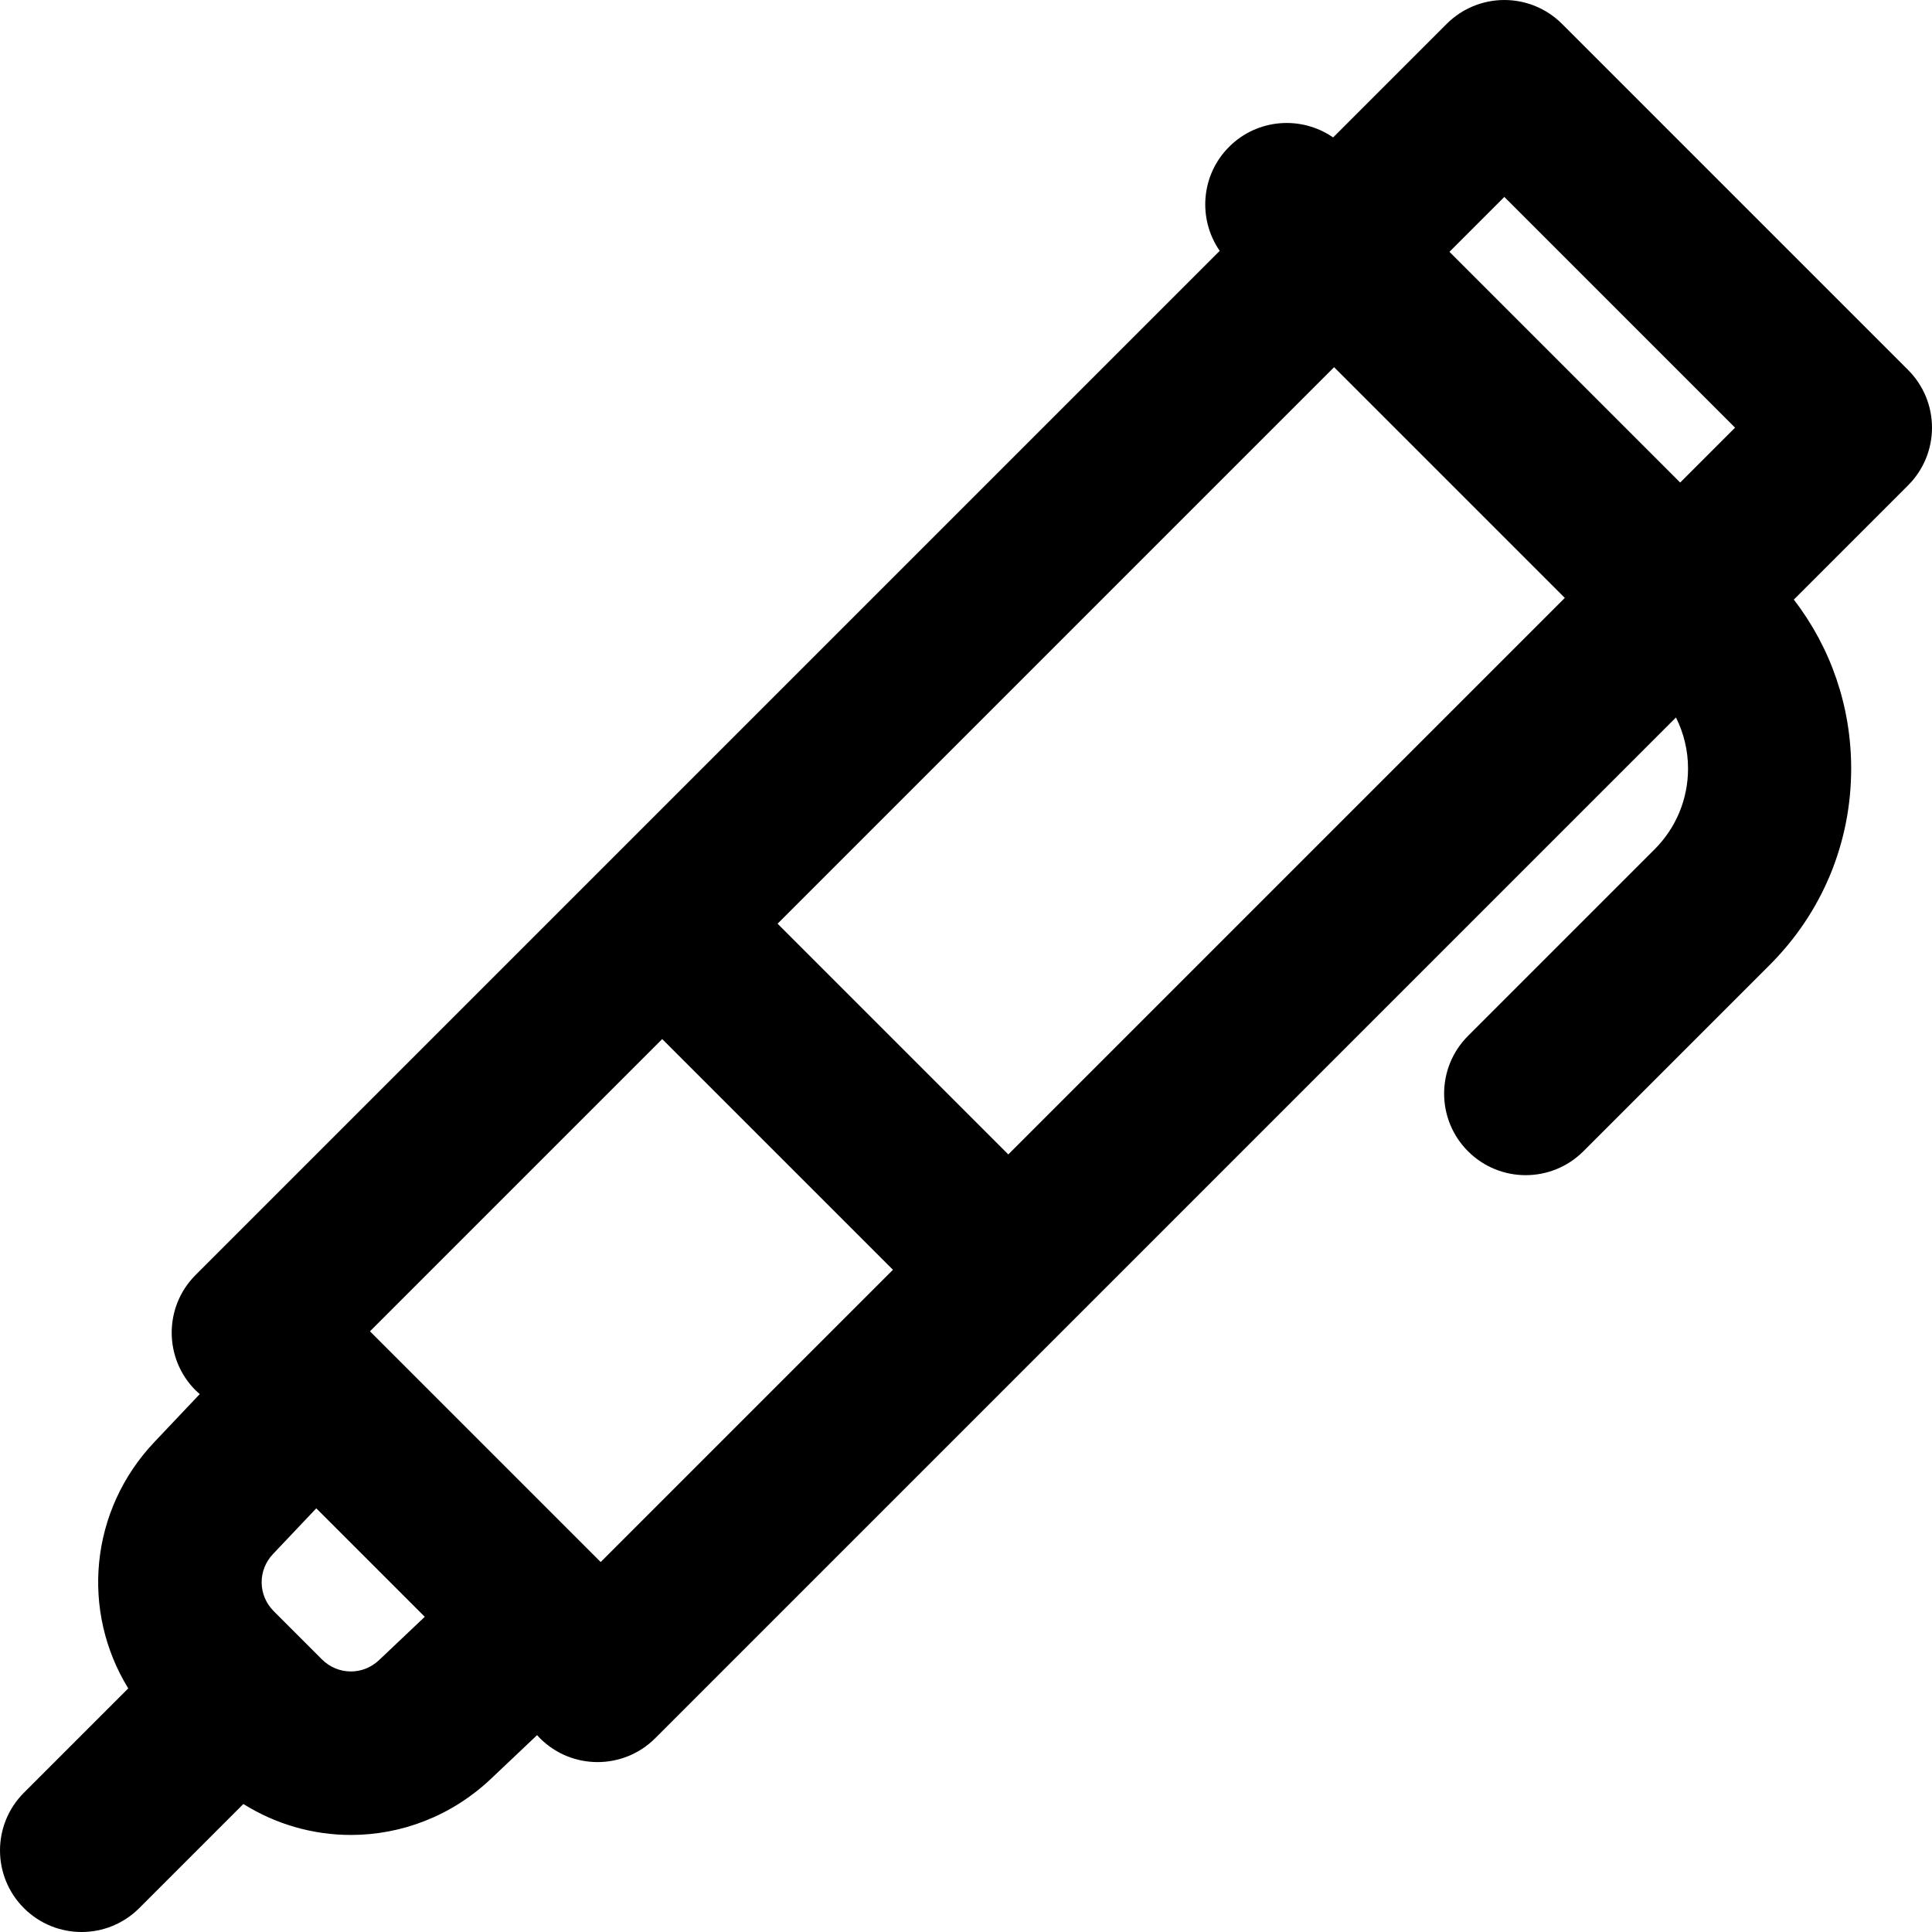 <?xml version="1.0" encoding="iso-8859-1"?>
<!-- Generator: Adobe Illustrator 19.0.0, SVG Export Plug-In . SVG Version: 6.00 Build 0)  -->
<svg version="1.1" id="Layer_1" xmlns="http://www.w3.org/2000/svg" xmlns:xlink="http://www.w3.org/1999/xlink" x="0px" y="0px"
	 viewBox="0 0 512.001 512.001" style="enable-background:new 0 0 512.001 512.001;" xml:space="preserve">
<g>
	<g>
		<path d="M505.67,98.047L413.954,6.331C409.9,2.279,404.402,0,398.668,0c-5.733,0-11.231,2.279-15.285,6.332L353.29,36.425
			c-8.425-5.832-20.062-5.017-27.565,2.487c-7.503,7.503-8.321,19.14-2.487,27.565L51.834,337.882
			c-8.442,8.441-8.442,22.129,0,30.571c0.356,0.356,0.735,0.67,1.108,0.994l-11.966,12.636
			c-17.297,18.228-19.555,44.933-6.988,65.359L6.333,475.098c-8.442,8.441-8.442,22.129,0,30.571
			c4.223,4.223,9.754,6.333,15.286,6.333c5.531,0,11.065-2.111,15.285-6.333l27.591-27.591c8.718,5.456,18.594,8.206,28.487,8.206
			c13.338,0,26.69-4.973,37.209-14.956l12.14-11.498c0.246,0.271,0.483,0.548,0.745,0.81c4.221,4.221,9.754,6.333,15.285,6.333
			s11.065-2.111,15.285-6.333l270.502-270.503c2.077,4.152,3.201,8.749,3.201,13.527c0,8.096-3.153,15.707-8.878,21.433
			l-49.432,49.432c-8.442,8.441-8.442,22.129,0,30.571c4.221,4.221,9.754,6.332,15.285,6.332c5.531,0,11.065-2.111,15.285-6.332
			l49.432-49.432c13.891-13.891,21.541-32.36,21.541-52.003c0-16.405-5.352-31.979-15.201-44.762l30.285-30.285
			C514.111,120.176,514.111,106.489,505.67,98.047z M100.448,439.952c-4.298,4.08-10.943,3.991-15.129-0.197l-12.783-12.783
			c-4.187-4.187-4.273-10.833-0.182-15.144l11.464-12.104l28.75,28.75L100.448,439.952z M159.191,413.955l-61.144-61.144
			l77.448-77.448l61.144,61.143L159.191,413.955z M267.211,305.934l-61.143-61.143L353.549,97.309l61.143,61.144L267.211,305.934z
			 M445.265,127.88l-61.143-61.144l14.547-14.547l61.143,61.144L445.265,127.88z"/>
	</g>
</g>
<g>
</g>
<g>
</g>
<g>
</g>
<g>
</g>
<g>
</g>
<g>
</g>
<g>
</g>
<g>
</g>
<g>
</g>
<g>
</g>
<g>
</g>
<g>
</g>
<g>
</g>
<g>
</g>
<g>
</g>
</svg>
